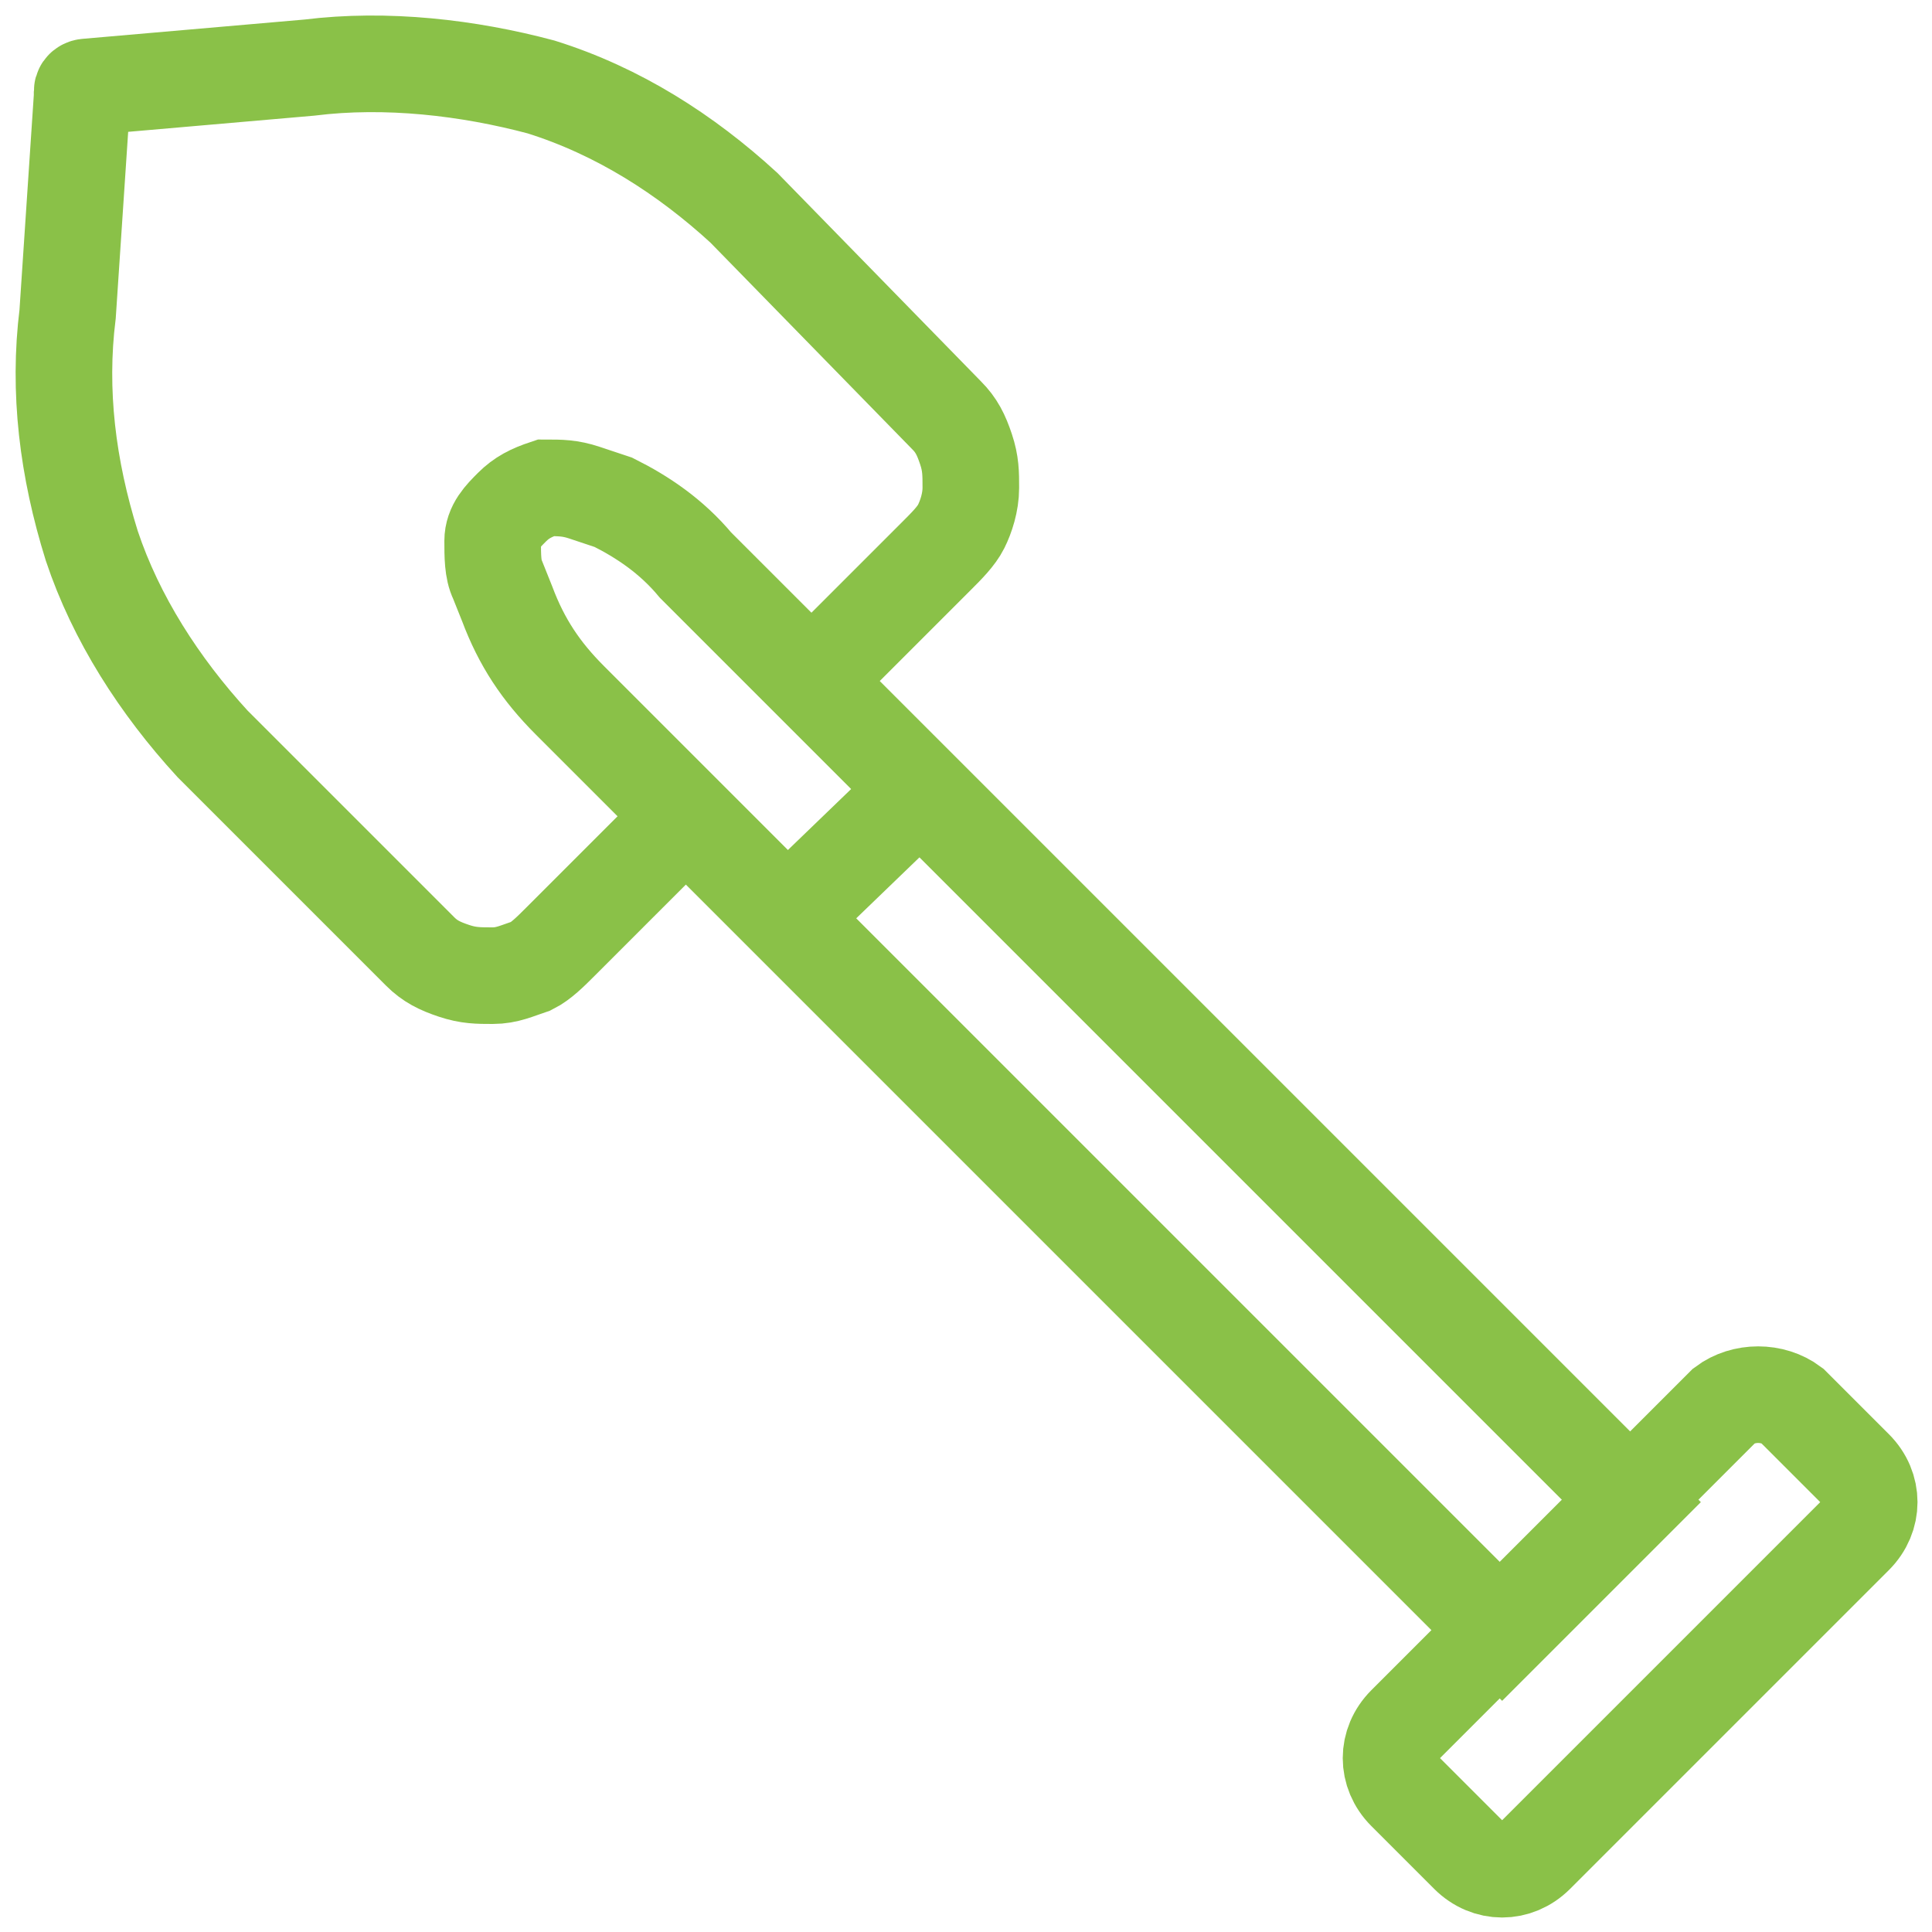 <?xml version="1.0" encoding="utf-8"?>
<!-- Generator: Adobe Illustrator 27.7.0, SVG Export Plug-In . SVG Version: 6.00 Build 0)  -->
<svg version="1.1" id="Layer_1" xmlns="http://www.w3.org/2000/svg" xmlns:xlink="http://www.w3.org/1999/xlink" x="0px" y="0px"
	 viewBox="0 0 40 40" style="enable-background:new 0 0 40 40;" xml:space="preserve">
<style type="text/css">
	.st0{clip-path:url(#SVGID_00000134957801731271276280000005881354744660578703_);}
	.st1{fill:none;stroke:#8AC148;stroke-width:2;stroke-miterlimit:10;}
</style>
<g>
	<defs>
		<rect id="SVGID_1_" width="40" height="40"/>
	</defs>
	<clipPath id="SVGID_00000090997229505842883930000016831595136246993852_">
		<use xlink:href="#SVGID_1_"  style="overflow:visible;"/>
	</clipPath>
	<g style="clip-path:url(#SVGID_00000090997229505842883930000016831595136246993852_);">
		<path class="st1" d="M35.7,29.1l-6.6,6.6c-0.4,0.4-0.4,1,0,1.4l1.3,1.3c0.4,0.4,1,0.4,1.4,0l6.6-6.6c0.4-0.4,0.4-1,0-1.4l-1.3-1.3
			C36.7,28.8,36.1,28.8,35.7,29.1z"/>
		<path class="st1" d="M17,13.9l2.4-2.4c0.2-0.2,0.4-0.4,0.5-0.6c0.1-0.2,0.2-0.5,0.2-0.8c0-0.3,0-0.5-0.1-0.8
			c-0.1-0.3-0.2-0.5-0.4-0.7l-4.2-4.3c-1.2-1.1-2.6-2-4.2-2.5C9.7,1.4,8,1.2,6.4,1.4L1.8,1.8c0,0-0.1,0-0.1,0.1c0,0,0,0.1,0,0.1
			L1.4,6.5c-0.2,1.6,0,3.2,0.5,4.8c0.5,1.5,1.4,2.9,2.5,4.1l4.3,4.3c0.2,0.2,0.4,0.3,0.7,0.4c0.3,0.1,0.5,0.1,0.8,0.1
			c0.3,0,0.5-0.1,0.8-0.2c0.2-0.1,0.4-0.3,0.6-0.5l2.4-2.4"/>
		<path class="st1" d="M14.4,11.7l19.4,19.4l-2.7,2.7L11.8,14.5c-0.6-0.6-1-1.2-1.3-2l-0.2-0.5c-0.1-0.2-0.1-0.5-0.1-0.8
			c0-0.3,0.2-0.5,0.4-0.7c0.2-0.2,0.4-0.3,0.7-0.4c0.3,0,0.5,0,0.8,0.1l0.6,0.2C13.3,10.7,13.9,11.1,14.4,11.7z"/>
		<path class="st1" d="M19.1,16.3L16.3,19"/>
	</g>
</g>
</svg>
